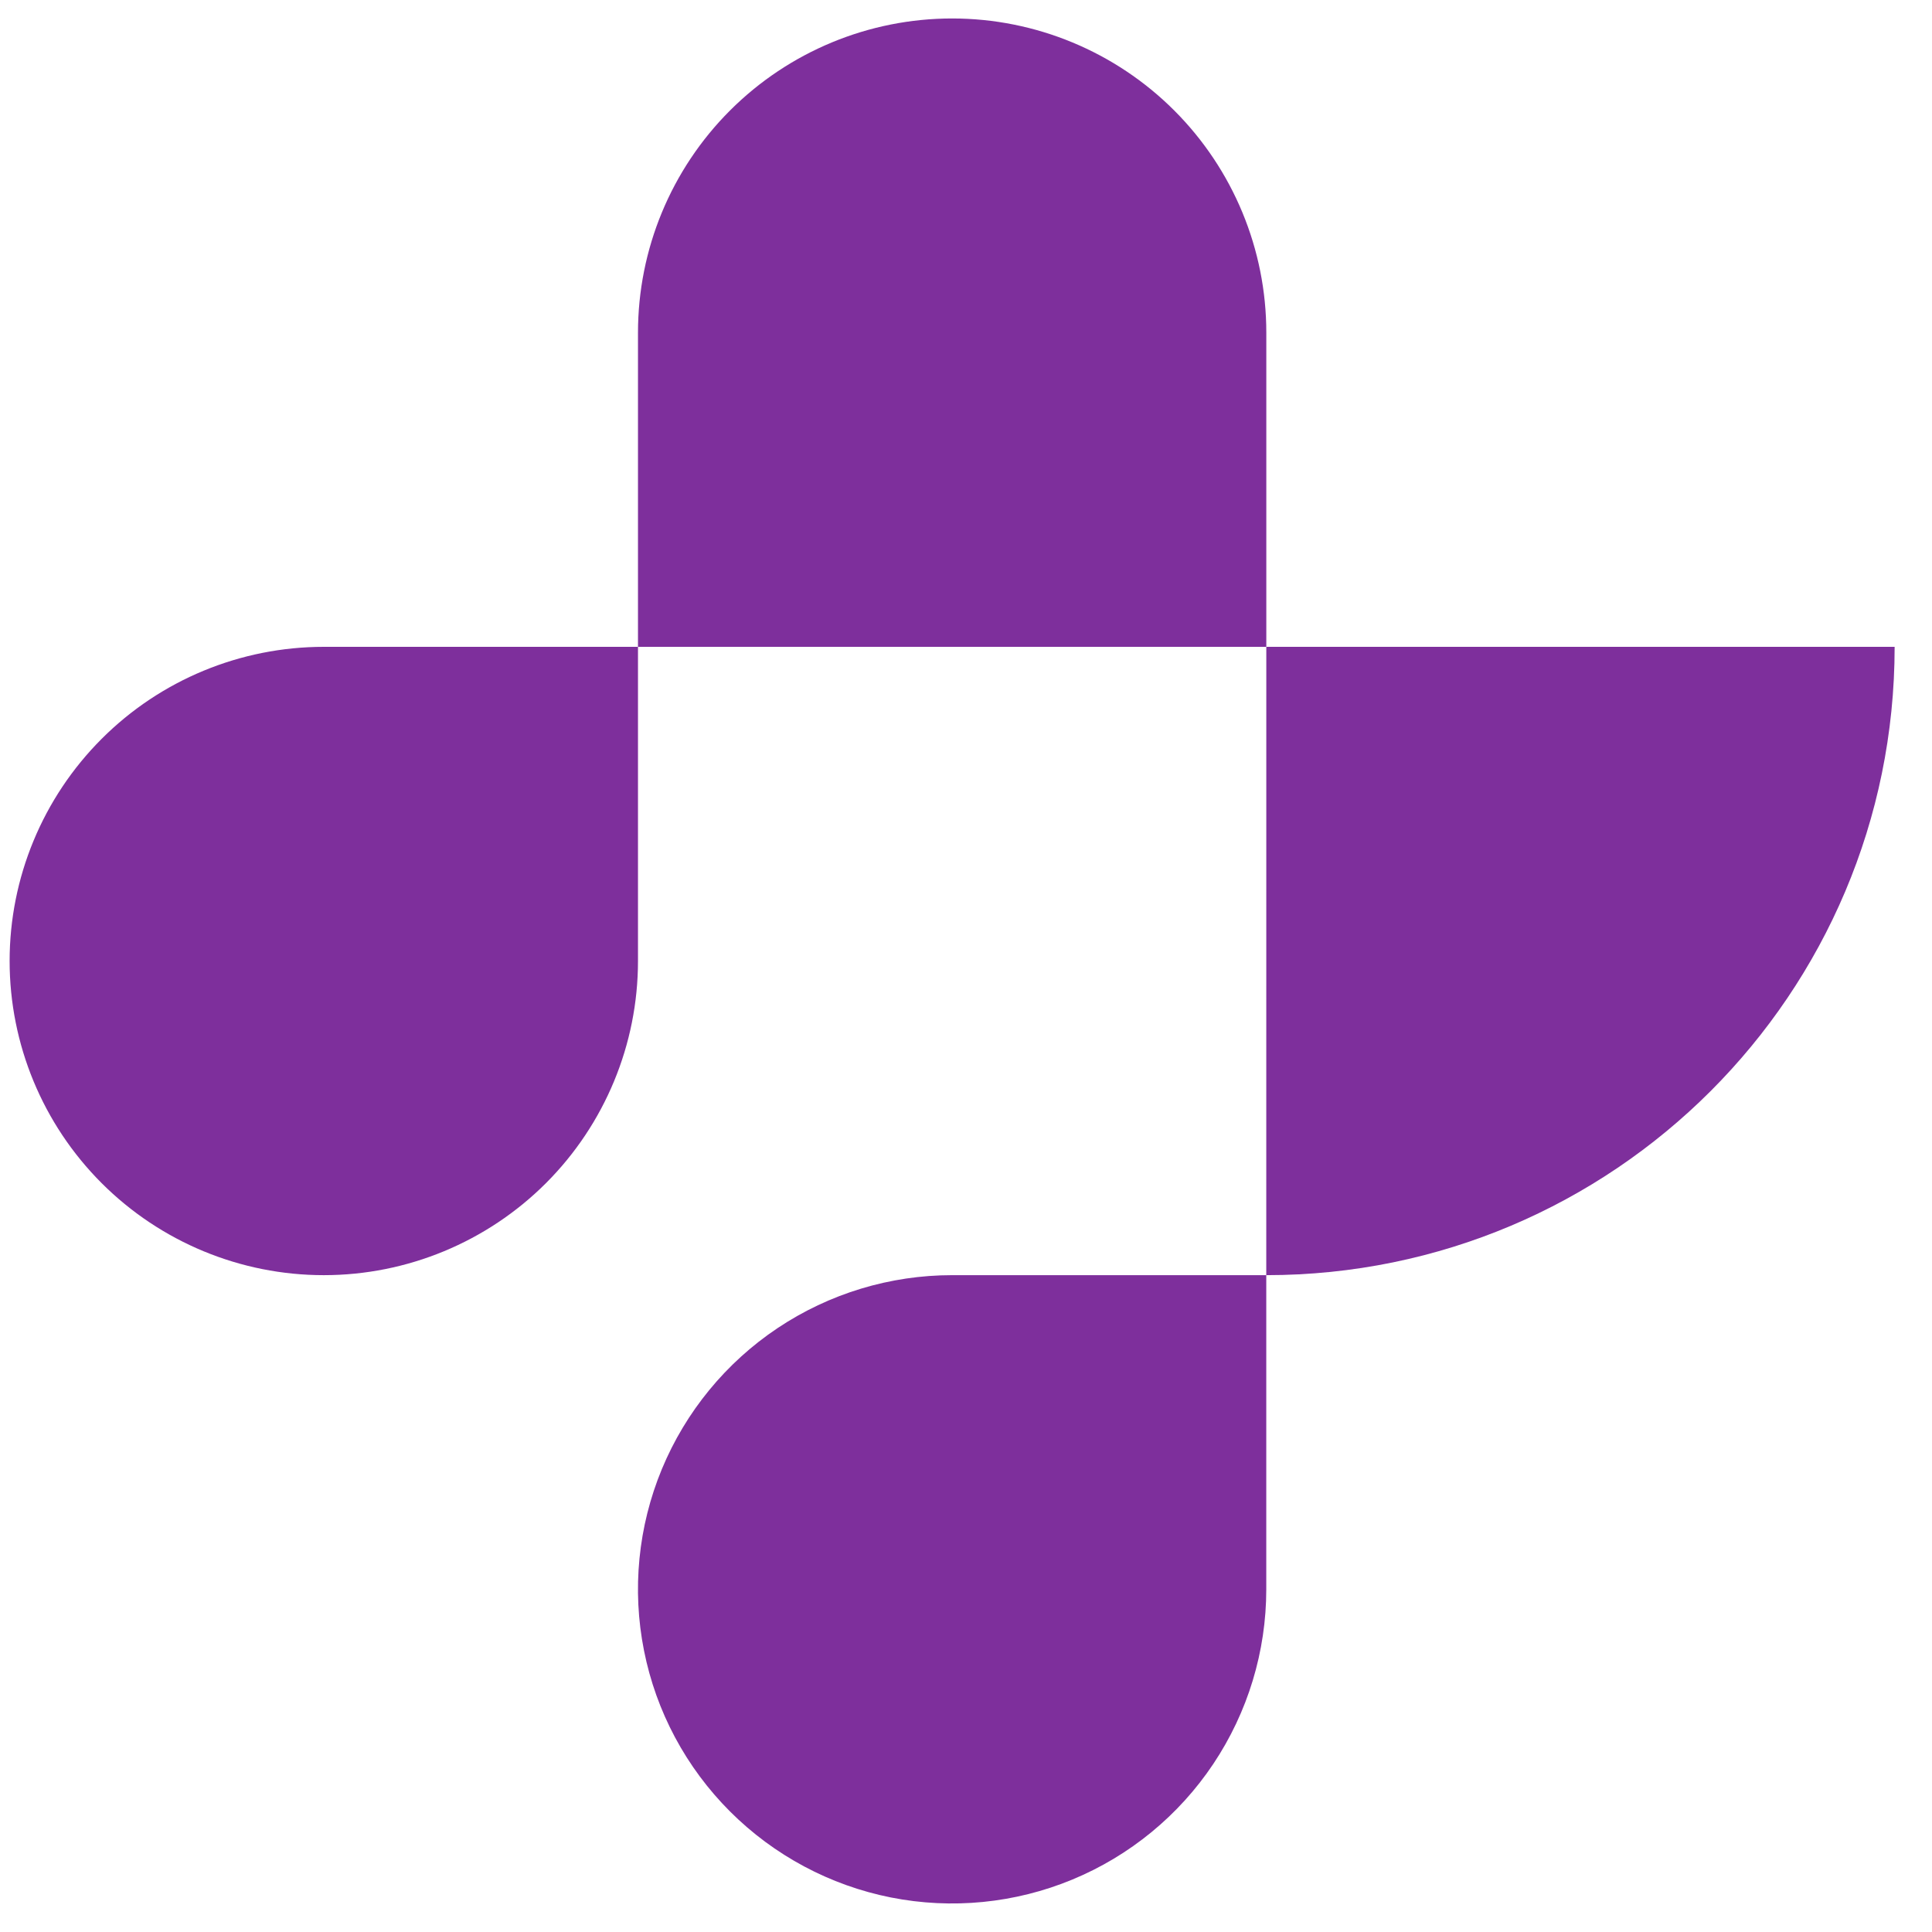 <svg width="50" height="50" viewBox="0 0 50 50" fill="none" xmlns="http://www.w3.org/2000/svg">
<path d="M8.38 16.74H16.511V24.87C16.511 27.027 15.654 29.095 14.129 30.62C12.604 32.144 10.536 33.001 8.38 33.001C6.224 33.001 4.155 32.144 2.631 30.62C1.106 29.095 0.249 27.027 0.249 24.87C0.249 22.714 1.106 20.646 2.631 19.121C4.155 17.596 6.224 16.74 8.38 16.74Z" fill="#7E2F9C"/>
<path d="M24.641 33.001C23.033 33.001 21.461 33.478 20.124 34.371C18.787 35.265 17.745 36.535 17.129 38.02C16.514 39.506 16.353 41.141 16.667 42.718C16.98 44.295 17.755 45.743 18.892 46.88C20.029 48.017 21.478 48.792 23.055 49.106C24.632 49.419 26.267 49.258 27.752 48.643C29.238 48.028 30.508 46.986 31.401 45.649C32.294 44.312 32.771 42.74 32.771 41.132V33.001H24.641Z" fill="#7E2F9C"/>
<path d="M24.641 0.478C26.797 0.478 28.865 1.335 30.39 2.86C31.915 4.385 32.772 6.453 32.772 8.609V16.74L16.511 16.74L16.511 8.609C16.511 6.453 17.367 4.385 18.892 2.86C20.417 1.335 22.485 0.478 24.641 0.478Z" fill="#7E2F9C"/>
<path d="M32.772 16.74L49.033 16.74C49.033 25.721 41.752 33.001 32.771 33.001L32.772 16.74Z" fill="#7E2F9C"/>
</svg>
